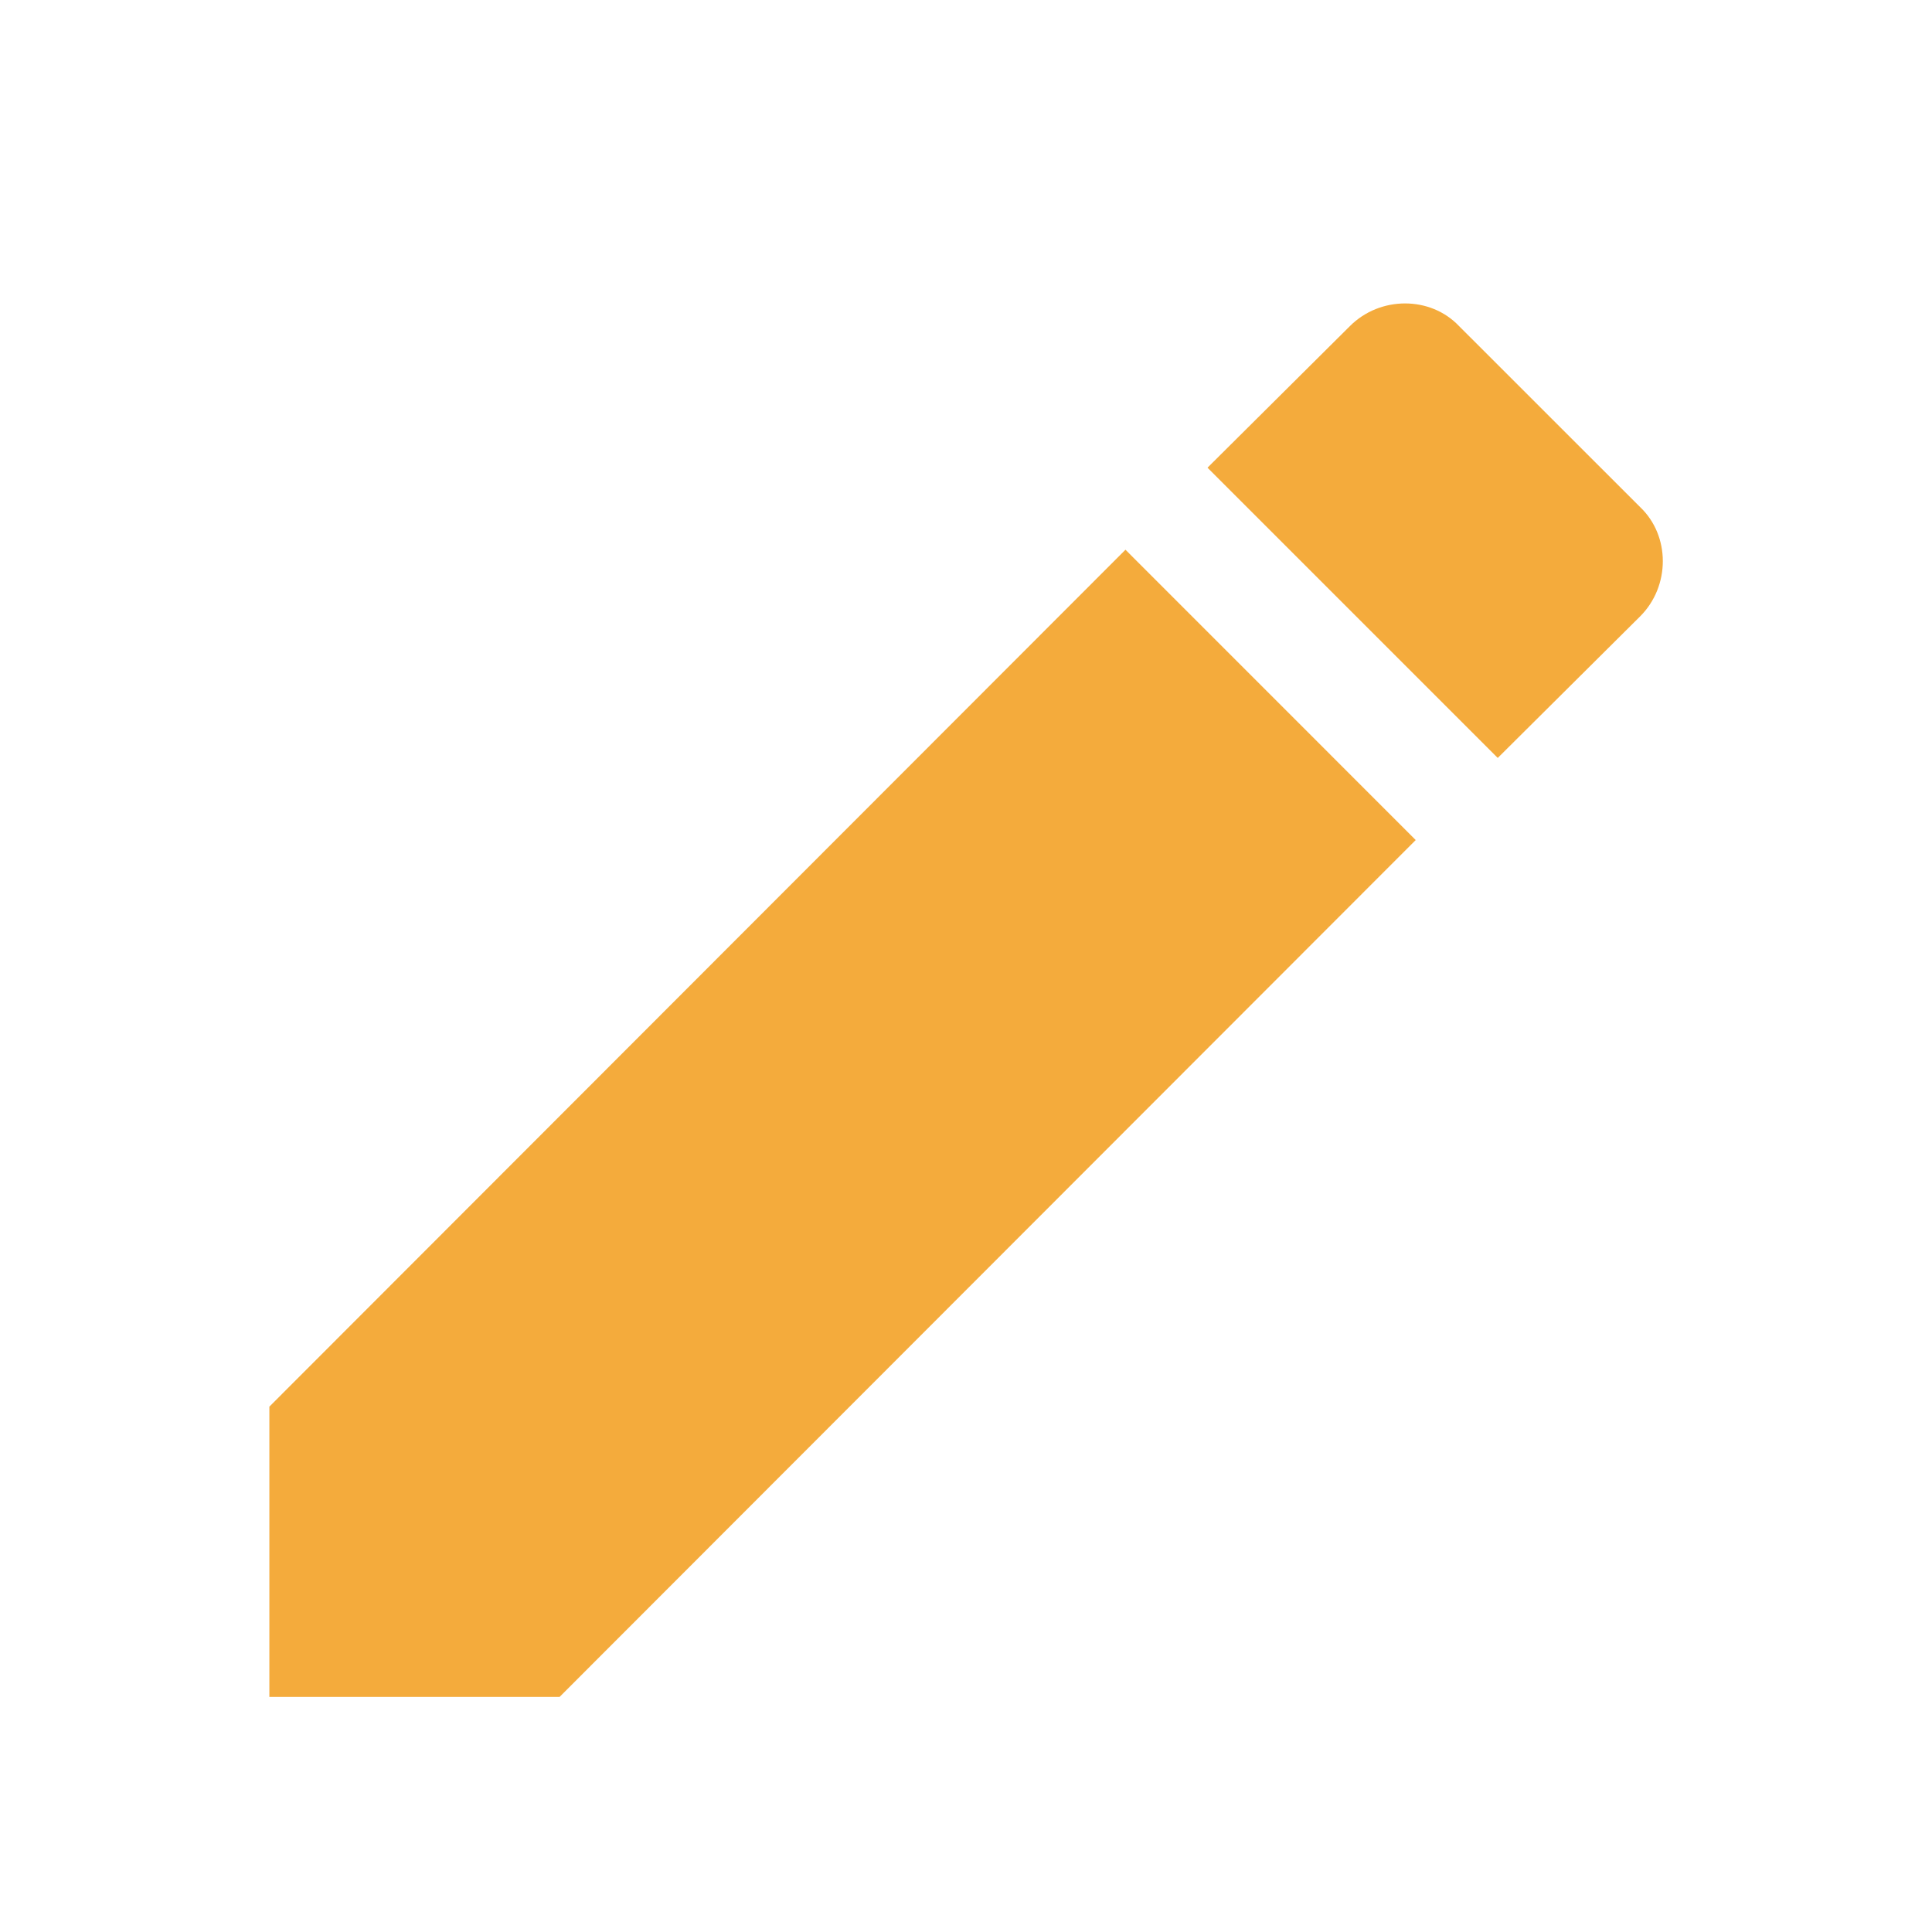 <?xml version="1.0" encoding="UTF-8"?> <svg xmlns="http://www.w3.org/2000/svg" width="26" height="26" viewBox="0 0 26 26" fill="none"><path d="M22.073 8.294C22.479 7.888 22.479 7.211 22.073 6.825L19.635 4.388C19.25 3.982 18.573 3.982 18.167 4.388L16.25 6.294L20.156 10.2M3.625 18.93V22.836H7.531L19.052 11.305L15.146 7.398L3.625 18.93Z" fill="#F4AB3C"></path></svg> 